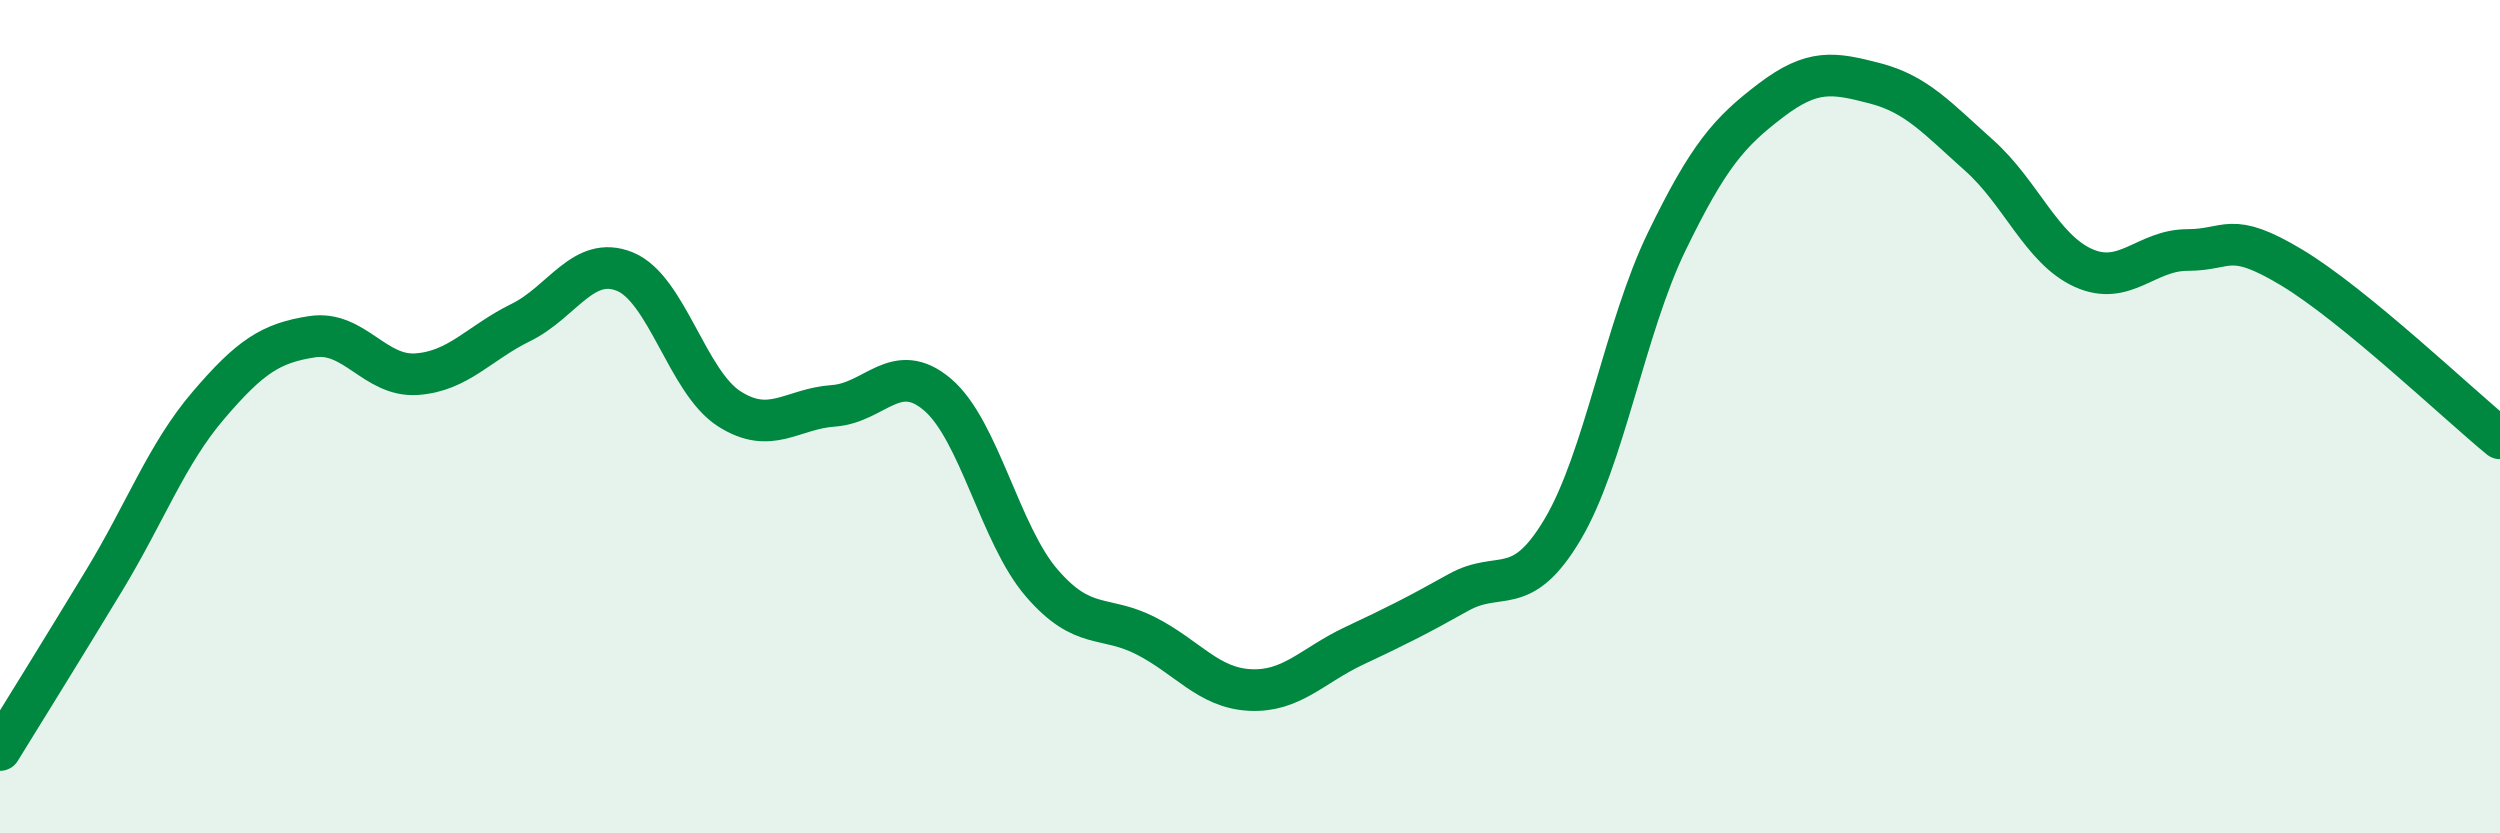 
    <svg width="60" height="20" viewBox="0 0 60 20" xmlns="http://www.w3.org/2000/svg">
      <path
        d="M 0,18 C 0.5,17.19 1.5,15.58 2.5,13.93 C 3.5,12.28 4,10.9 5,9.73 C 6,8.56 6.5,8.23 7.5,8.08 C 8.5,7.93 9,9.05 10,8.98 C 11,8.91 11.5,8.23 12.5,7.74 C 13.5,7.25 14,6.11 15,6.52 C 16,6.93 16.5,9.17 17.5,9.81 C 18.5,10.45 19,9.81 20,9.74 C 21,9.67 21.5,8.62 22.5,9.47 C 23.5,10.32 24,12.83 25,13.99 C 26,15.15 26.5,14.75 27.5,15.26 C 28.5,15.77 29,16.51 30,16.56 C 31,16.61 31.5,15.97 32.5,15.5 C 33.5,15.03 34,14.78 35,14.22 C 36,13.66 36.5,14.39 37.5,12.71 C 38.5,11.03 39,7.86 40,5.8 C 41,3.74 41.5,3.17 42.5,2.41 C 43.5,1.65 44,1.74 45,2 C 46,2.26 46.5,2.84 47.5,3.73 C 48.5,4.62 49,5.98 50,6.43 C 51,6.88 51.5,6 52.5,6 C 53.5,6 53.5,5.52 55,6.42 C 56.5,7.32 59,9.7 60,10.52L60 20L0 20Z"
        fill="#008740"
        opacity="0.1"
        stroke-linecap="round"
        stroke-linejoin="round"
      />
      <path
        d="M 0,18 C 0.5,17.19 1.5,15.58 2.5,13.93 C 3.5,12.28 4,10.9 5,9.73 C 6,8.56 6.5,8.23 7.5,8.08 C 8.5,7.93 9,9.05 10,8.98 C 11,8.91 11.5,8.23 12.5,7.74 C 13.5,7.25 14,6.11 15,6.52 C 16,6.93 16.5,9.17 17.5,9.81 C 18.5,10.45 19,9.81 20,9.74 C 21,9.67 21.5,8.62 22.5,9.47 C 23.5,10.32 24,12.83 25,13.99 C 26,15.15 26.5,14.75 27.5,15.26 C 28.5,15.77 29,16.51 30,16.56 C 31,16.61 31.5,15.97 32.5,15.5 C 33.5,15.03 34,14.78 35,14.22 C 36,13.66 36.5,14.39 37.5,12.71 C 38.5,11.03 39,7.86 40,5.8 C 41,3.74 41.5,3.17 42.5,2.41 C 43.5,1.65 44,1.74 45,2 C 46,2.26 46.5,2.84 47.5,3.73 C 48.5,4.62 49,5.98 50,6.43 C 51,6.88 51.5,6 52.5,6 C 53.5,6 53.5,5.52 55,6.42 C 56.5,7.32 59,9.7 60,10.52"
        stroke="#008740"
        stroke-width="1"
        fill="none"
        stroke-linecap="round"
        stroke-linejoin="round"
      />
    </svg>
  